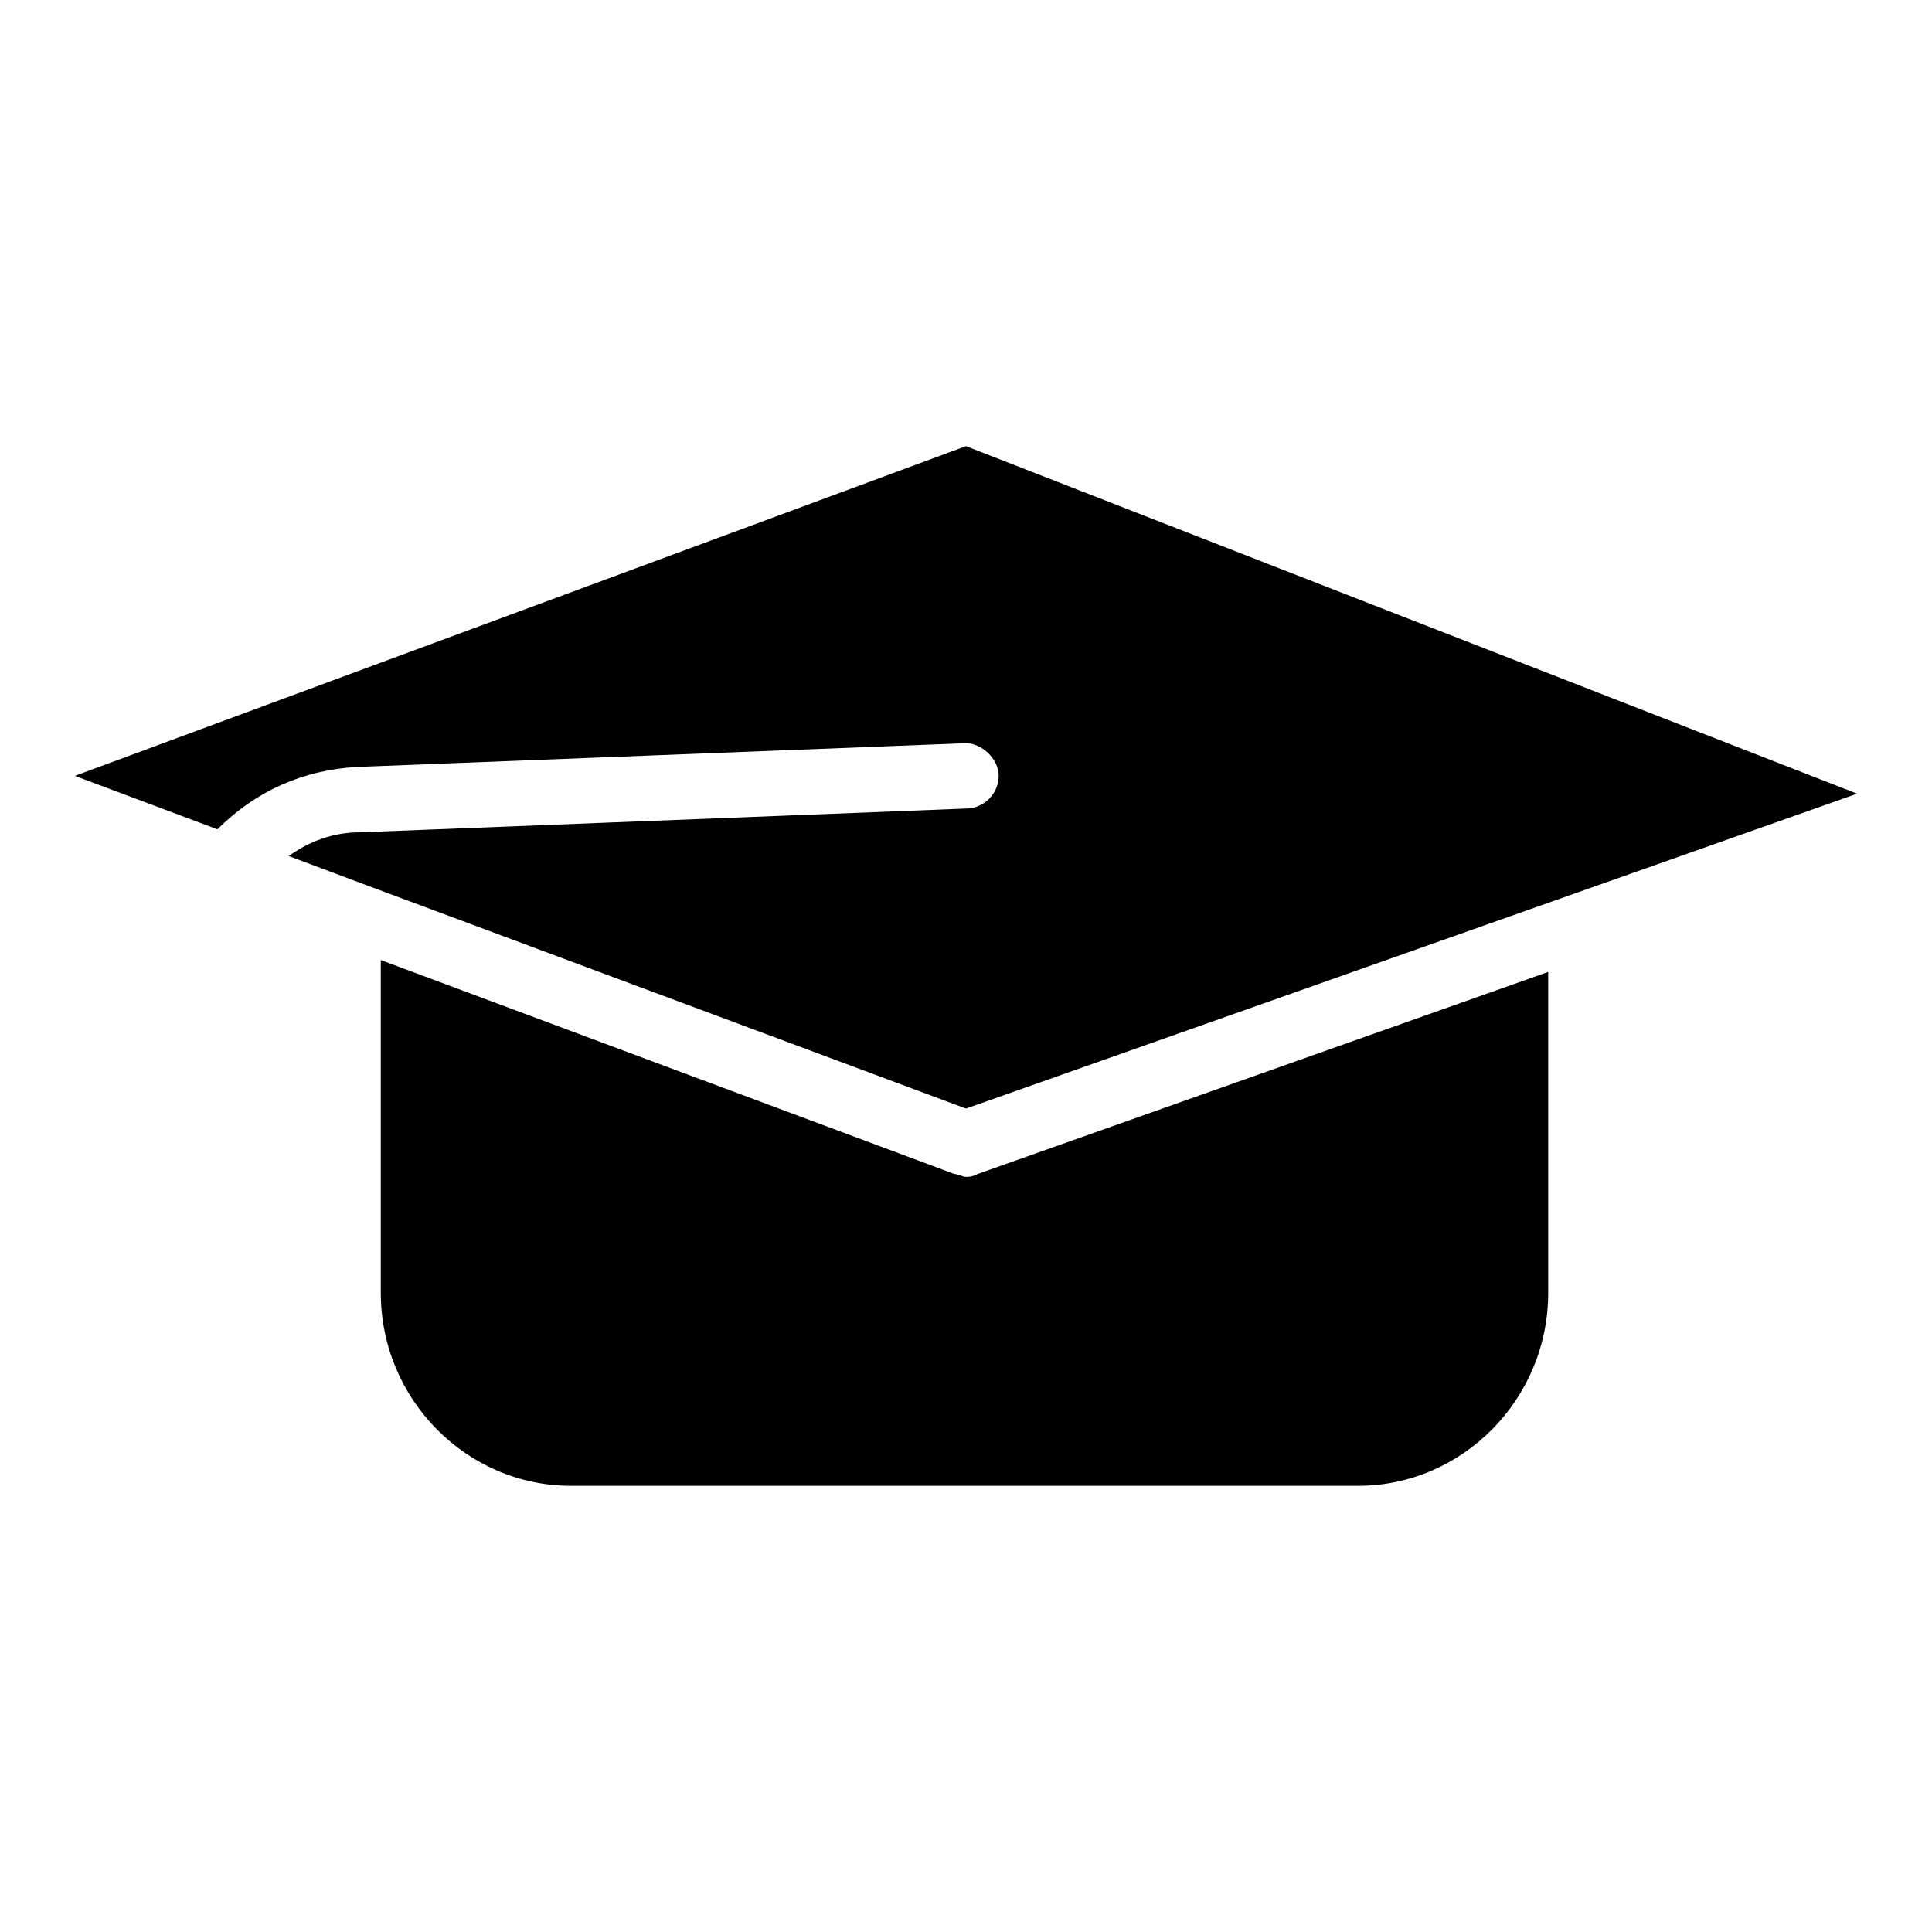 <?xml version="1.0" encoding="UTF-8"?>
<!-- Uploaded to: SVG Repo, www.svgrepo.com, Generator: SVG Repo Mixer Tools -->
<svg fill="#000000" width="800px" height="800px" version="1.1" viewBox="144 144 512 512" xmlns="http://www.w3.org/2000/svg">
 <path d="m554.29 401.57v85.016c0 28.34-22.828 51.168-50.383 51.168h-208.61c-27.551 0-50.383-22.828-50.383-51.168v-88.164l151.93 56.676c0.789 0 2.363 0.789 3.148 0.789 0.789 0 1.574 0 3.148-0.789zm-154.29 36.211-160.59-59.828-18.895-7.086c5.512-3.938 11.809-6.297 18.895-6.297l160.59-6.297c4.723 0 8.66-3.938 8.66-8.66 0-4.723-4.723-8.66-8.66-8.66l-161.38 6.297c-14.168 0.789-26.766 6.297-37 16.531l-37.789-14.168 236.16-87.379 236.16 92.102z"/>
</svg>